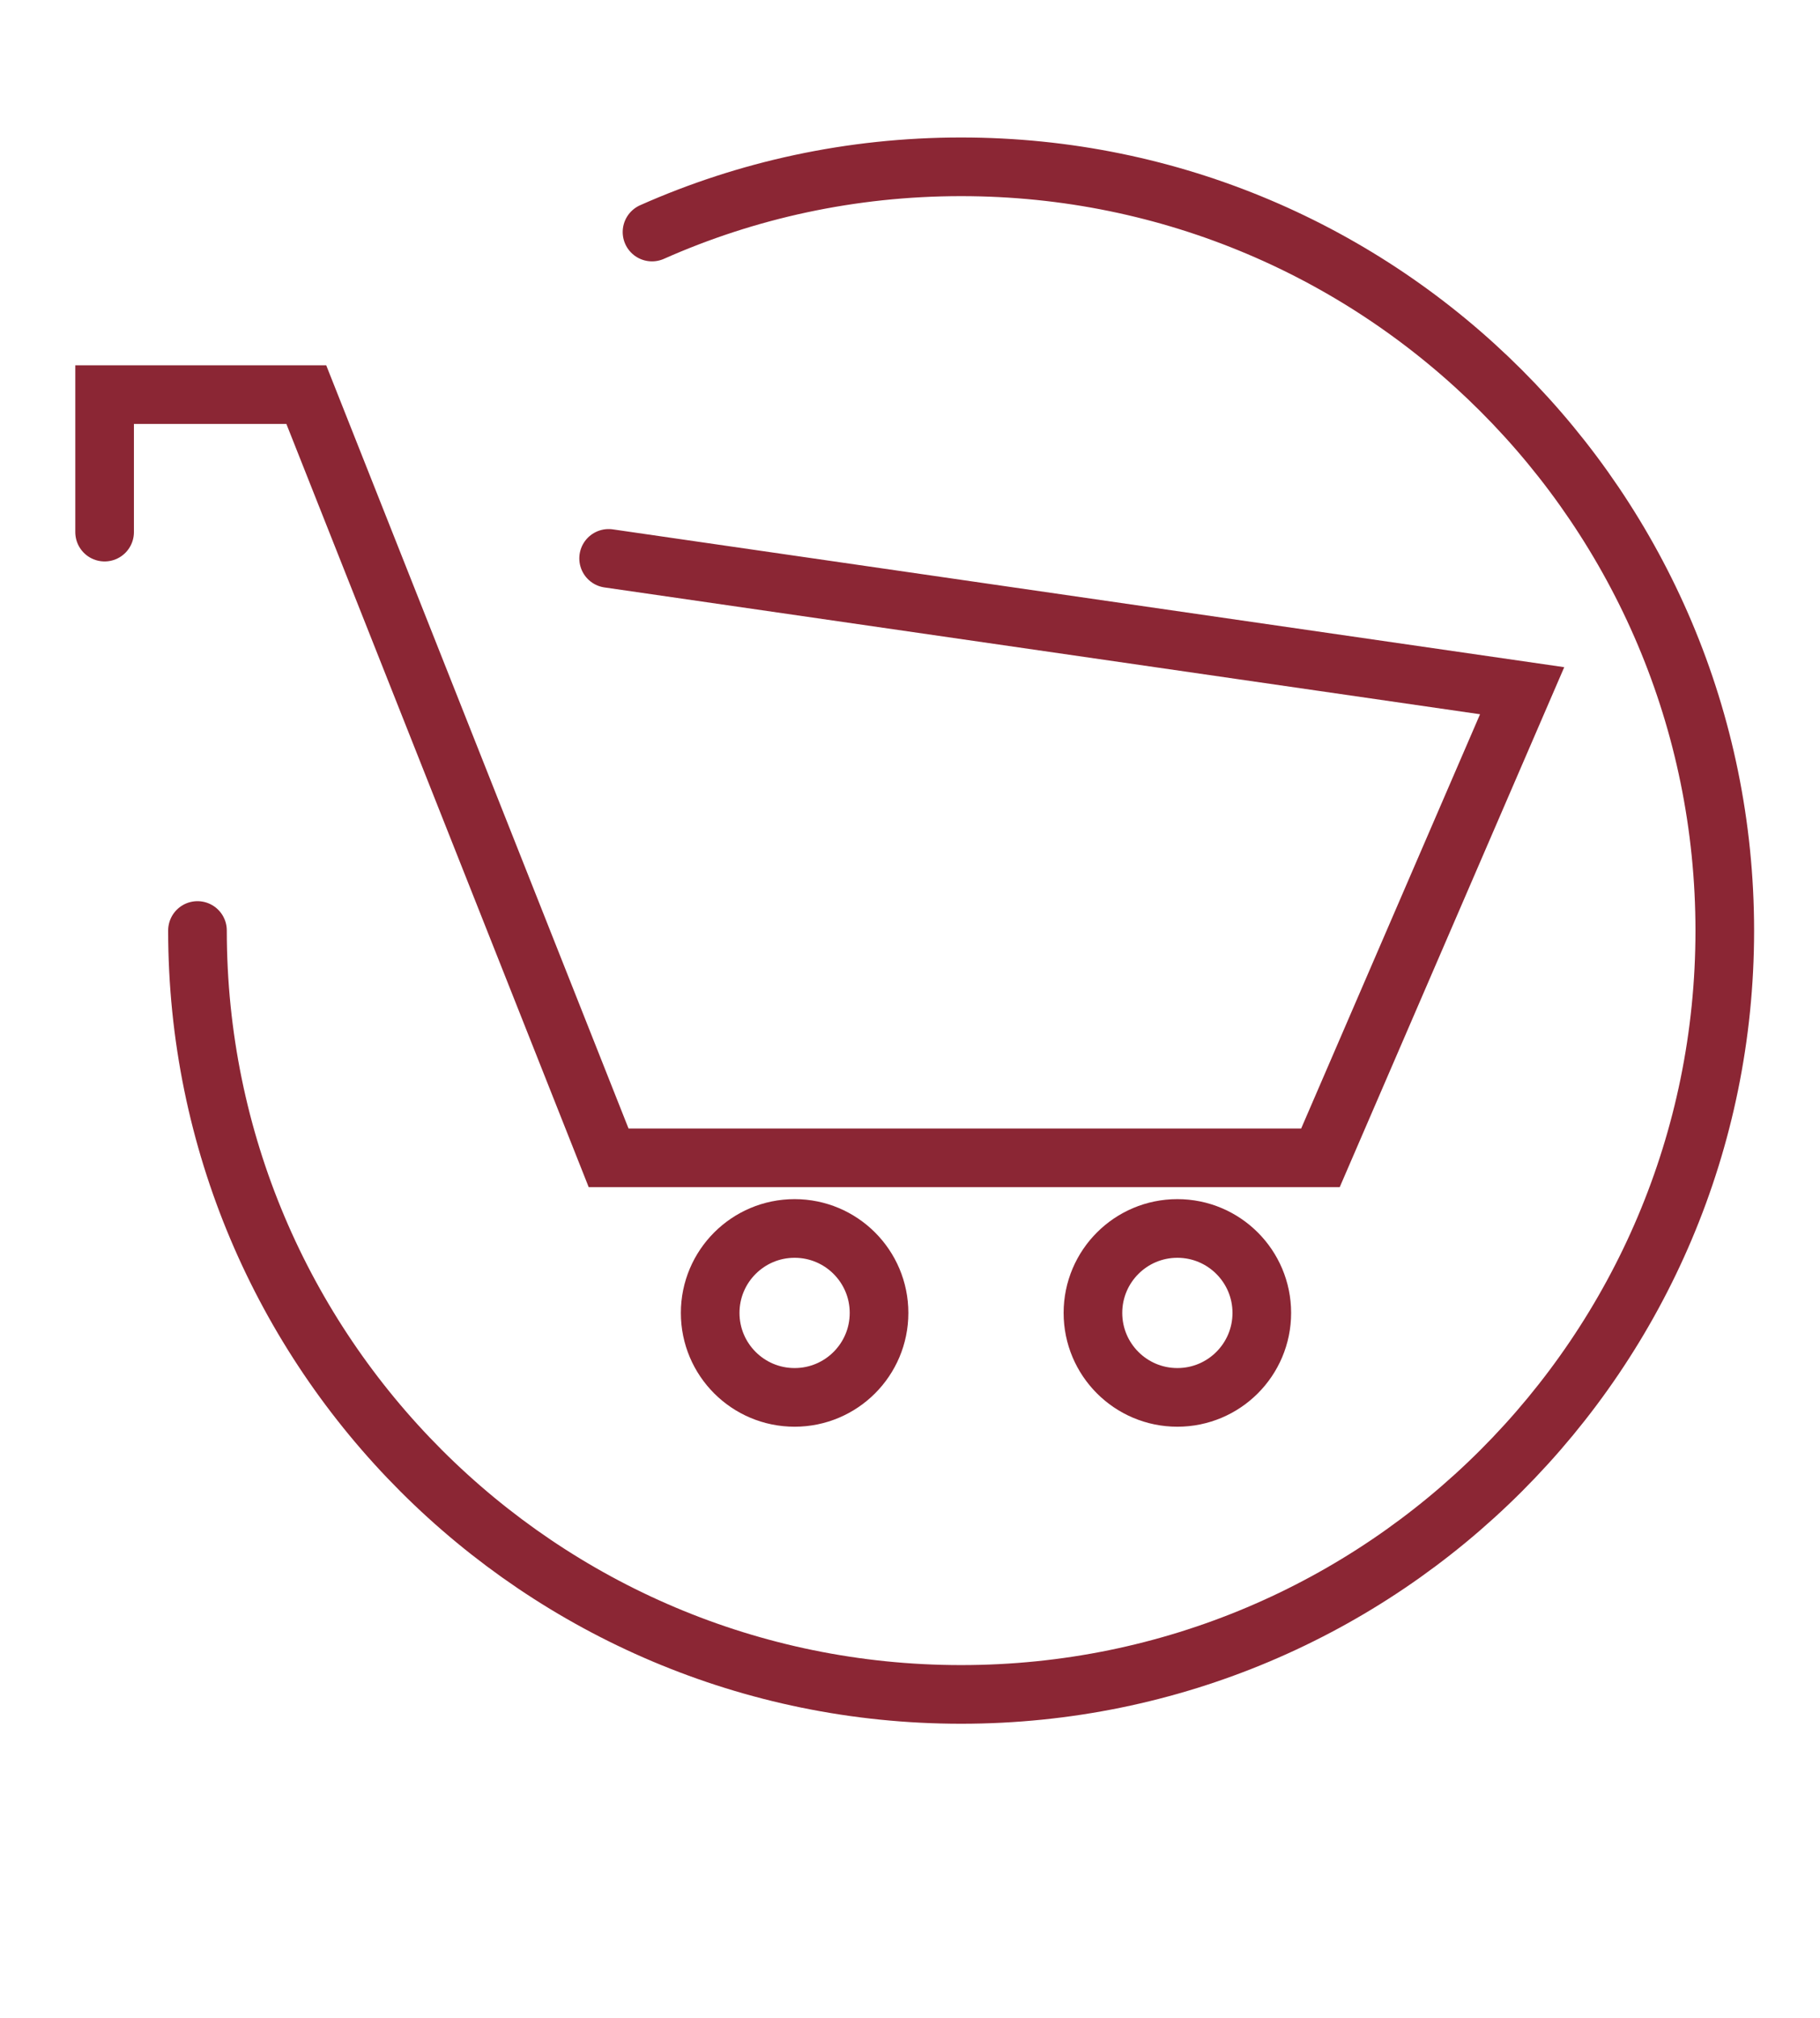 <?xml version="1.0" encoding="utf-8"?>
<!-- Generator: Adobe Illustrator 19.1.0, SVG Export Plug-In . SVG Version: 6.00 Build 0)  -->
<svg version="1.1" id="Layer_1" xmlns="http://www.w3.org/2000/svg" xmlns:xlink="http://www.w3.org/1999/xlink" x="0px" y="0px"
	 viewBox="0 0 776 860" style="enable-background:new 0 0 776 860;" xml:space="preserve">
<style type="text/css">
	.st0{fill:none;stroke:#8B2634;stroke-width:25;stroke-linecap:round;stroke-miterlimit:10;}
</style>
<path class="st0" d="M278,98.9c40.3-17.9,84.9-27.8,131.8-27.8c179.8,0,325.6,145.8,325.6,325.6S589.6,722.2,409.8,722.2
	S84.2,576.5,84.2,396.6"/>
<circle class="st0" cx="338.8" cy="559.6" r="36"/>
<circle class="st0" cx="502" cy="559.6" r="36"/>
<polyline class="st0" points="44.6,226.8 44.6,168.2 130.6,168.2 259.5,493.5 563,493.5 649,294.4 259.5,238 "/>
</svg>
